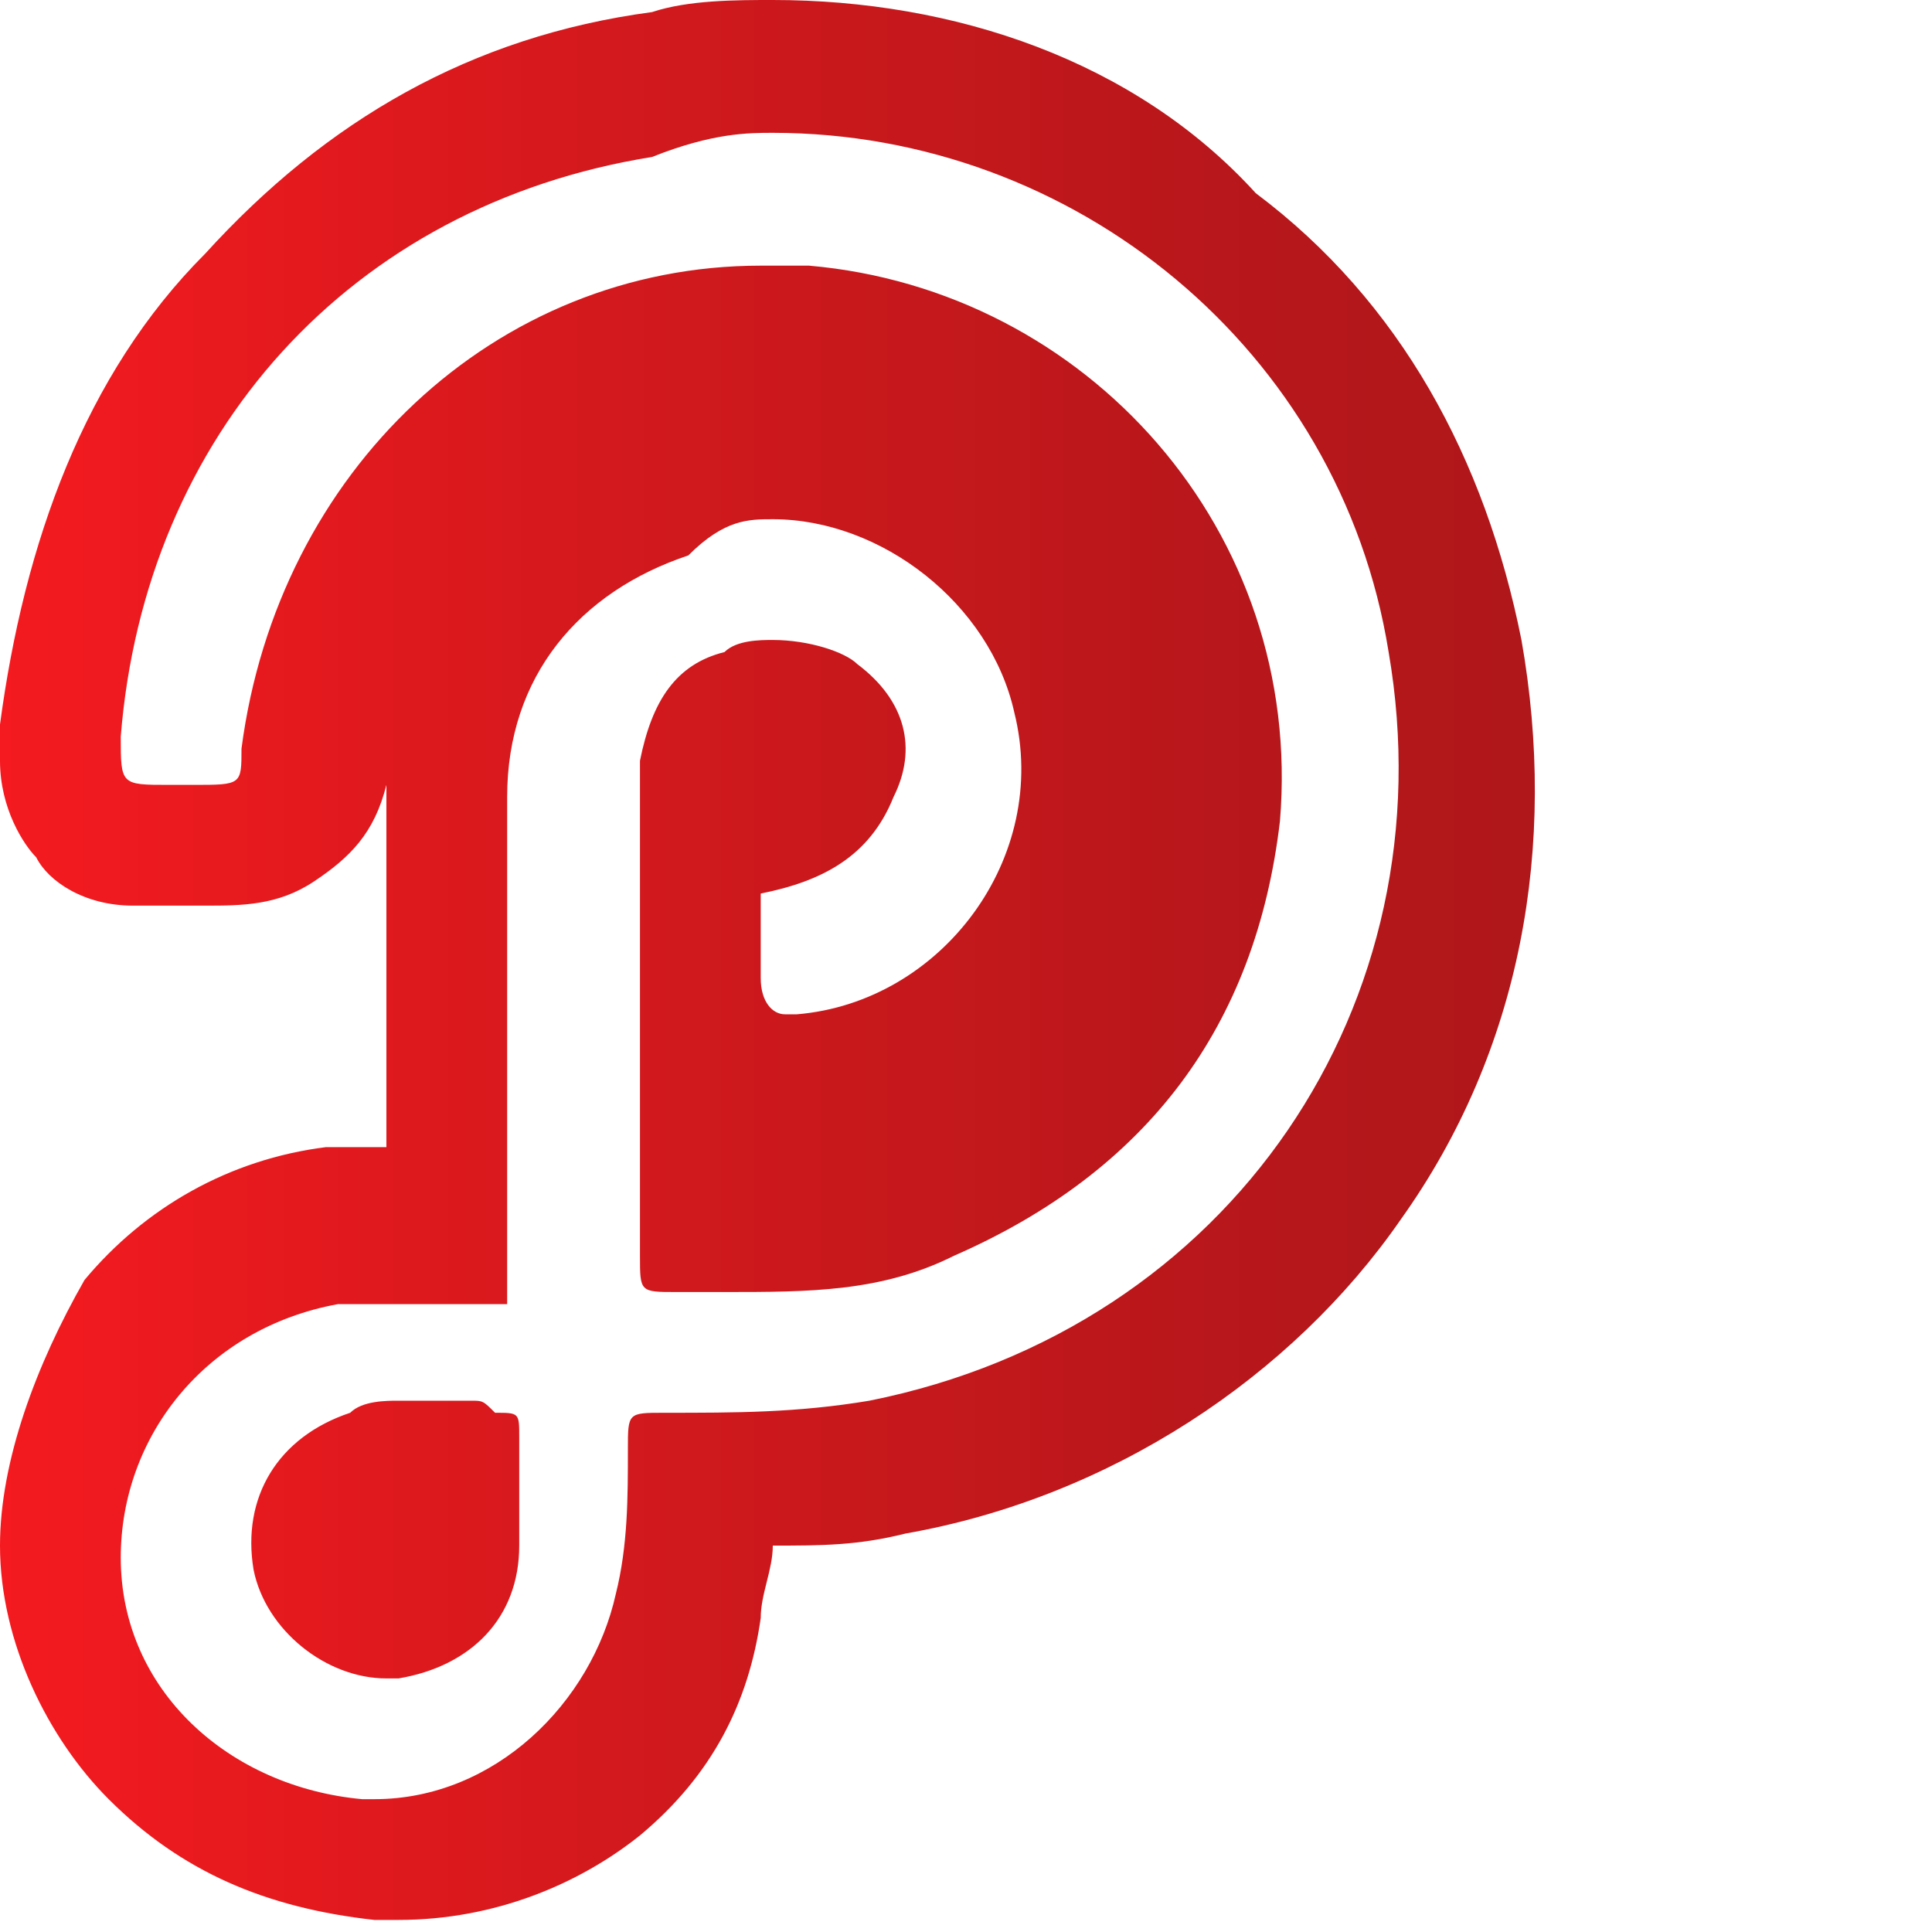 <?xml version="1.0" encoding="utf-8"?>
<!-- Generator: Adobe Illustrator 22.0.1, SVG Export Plug-In . SVG Version: 6.00 Build 0)  -->
<svg version="1.1" id="Layer_1" xmlns:sketch="http://www.bohemiancoding.com/sketch/ns"
	 xmlns="http://www.w3.org/2000/svg" xmlns:xlink="http://www.w3.org/1999/xlink" x="0px" y="0px" viewBox="0 0 16 16"
	 style="enable-background:new 0 0 16 16;" xml:space="preserve">
<style type="text/css">
	.st0{fill:url(#SVGID_1_);}
</style>
<linearGradient id="SVGID_1_" gradientUnits="userSpaceOnUse" x1="2.069654e-02" y1="7.971" x2="12.785" y2="7.971">
	<stop  offset="0" style="stop-color:#F41A1F"/>
	<stop  offset="0.366" style="stop-color:#D5191D"/>
	<stop  offset="0.767" style="stop-color:#B9171B"/>
	<stop  offset="1" style="stop-color:#AF171A"/>
</linearGradient>
<path class="st0" d="M6.4,1.1c2.5,0,4.7,1.8,5.1,4.3c0.5,2.9-1.3,5.6-4.3,6.2c-0.6,0.1-1.1,0.1-1.7,0.1c-0.3,0-0.3,0-0.3,0.3
	c0,0.4,0,0.8-0.1,1.2c-0.2,0.9-1,1.7-2,1.7c0,0-0.1,0-0.1,0c-1.1-0.1-2-0.9-2-2c0-1,0.7-1.9,1.8-2.1c0.1,0,0.2,0,0.4,0
	c0.3,0,0.7,0,1,0c0-0.3,0-0.7,0-1c0-1.1,0-2.1,0-3.2c0-1,0.6-1.7,1.5-2C6,4.3,6.2,4.3,6.4,4.3c0.9,0,1.8,0.7,2,1.6
	c0.3,1.2-0.6,2.4-1.8,2.5c0,0-0.1,0-0.1,0c-0.1,0-0.2-0.1-0.2-0.3c0-0.2,0-0.4,0-0.7c0.5-0.1,0.9-0.3,1.1-0.8
	c0.2-0.4,0.1-0.8-0.3-1.1C7,5.4,6.7,5.3,6.4,5.3c-0.1,0-0.3,0-0.4,0.1C5.6,5.5,5.4,5.8,5.3,6.3c0,0.1,0,0.2,0,0.3c0,1.3,0,2.5,0,3.8
	c0,0.3,0,0.3,0.3,0.3c0.1,0,0.3,0,0.4,0c0.7,0,1.3,0,1.9-0.3c1.6-0.7,2.5-1.9,2.7-3.6c0.2-2.4-1.6-4.4-3.9-4.6c-0.1,0-0.3,0-0.4,0
	c-2.2,0-4,1.7-4.3,4c0,0.3,0,0.3-0.4,0.3c0,0-0.1,0-0.1,0c0,0-0.1,0-0.1,0c-0.4,0-0.4,0-0.4-0.4c0.2-2.5,1.9-4.4,4.4-4.8
	C5.9,1.1,6.2,1.1,6.4,1.1 M3.9,11.6c-0.1,0-0.2,0-0.4,0c-0.1,0-0.2,0-0.2,0c-0.1,0-0.3,0-0.4,0.1C2.3,11.9,2,12.4,2.1,13
	c0.1,0.5,0.6,0.9,1.1,0.9c0,0,0.1,0,0.1,0c0.6-0.1,1-0.5,1-1.1c0-0.1,0-0.3,0-0.4c0-0.2,0-0.3,0-0.5c0-0.2,0-0.2-0.2-0.2
	c0,0,0,0,0,0C4,11.6,4,11.6,3.9,11.6 M6.4,0c-0.3,0-0.7,0-1,0.1C3.9,0.3,2.7,1,1.7,2.1c-1,1-1.5,2.4-1.7,3.9C0,6,0,6.2,0,6.3
	C0,6.7,0.2,7,0.3,7.1c0.1,0.2,0.4,0.4,0.8,0.4c0.1,0,0.2,0,0.4,0c0,0,0.1,0,0.1,0l0.1,0l0,0c0.3,0,0.6,0,0.9-0.2
	c0.3-0.2,0.5-0.4,0.6-0.8c0,0,0,0,0-0.1c0,0.6,0,1.2,0,1.8c0,0.4,0,0.8,0,1.3c0,0,0,0-0.1,0c-0.1,0-0.2,0-0.4,0
	c-0.8,0.1-1.5,0.5-2,1.1C0.3,11.3,0,12.1,0,12.8c0,0.8,0.4,1.6,0.9,2.1c0.6,0.6,1.3,0.9,2.2,1c0.1,0,0.1,0,0.2,0
	c0.8,0,1.5-0.3,2-0.7c0.6-0.5,0.9-1.1,1-1.8c0-0.2,0.1-0.4,0.1-0.6c0.4,0,0.7,0,1.1-0.1c1.7-0.3,3.2-1.3,4.1-2.6
	c1-1.4,1.3-3.1,1-4.8c-0.3-1.5-1-2.8-2.2-3.7C9.4,0.5,7.9,0,6.4,0L6.4,0z"/>
</svg>
